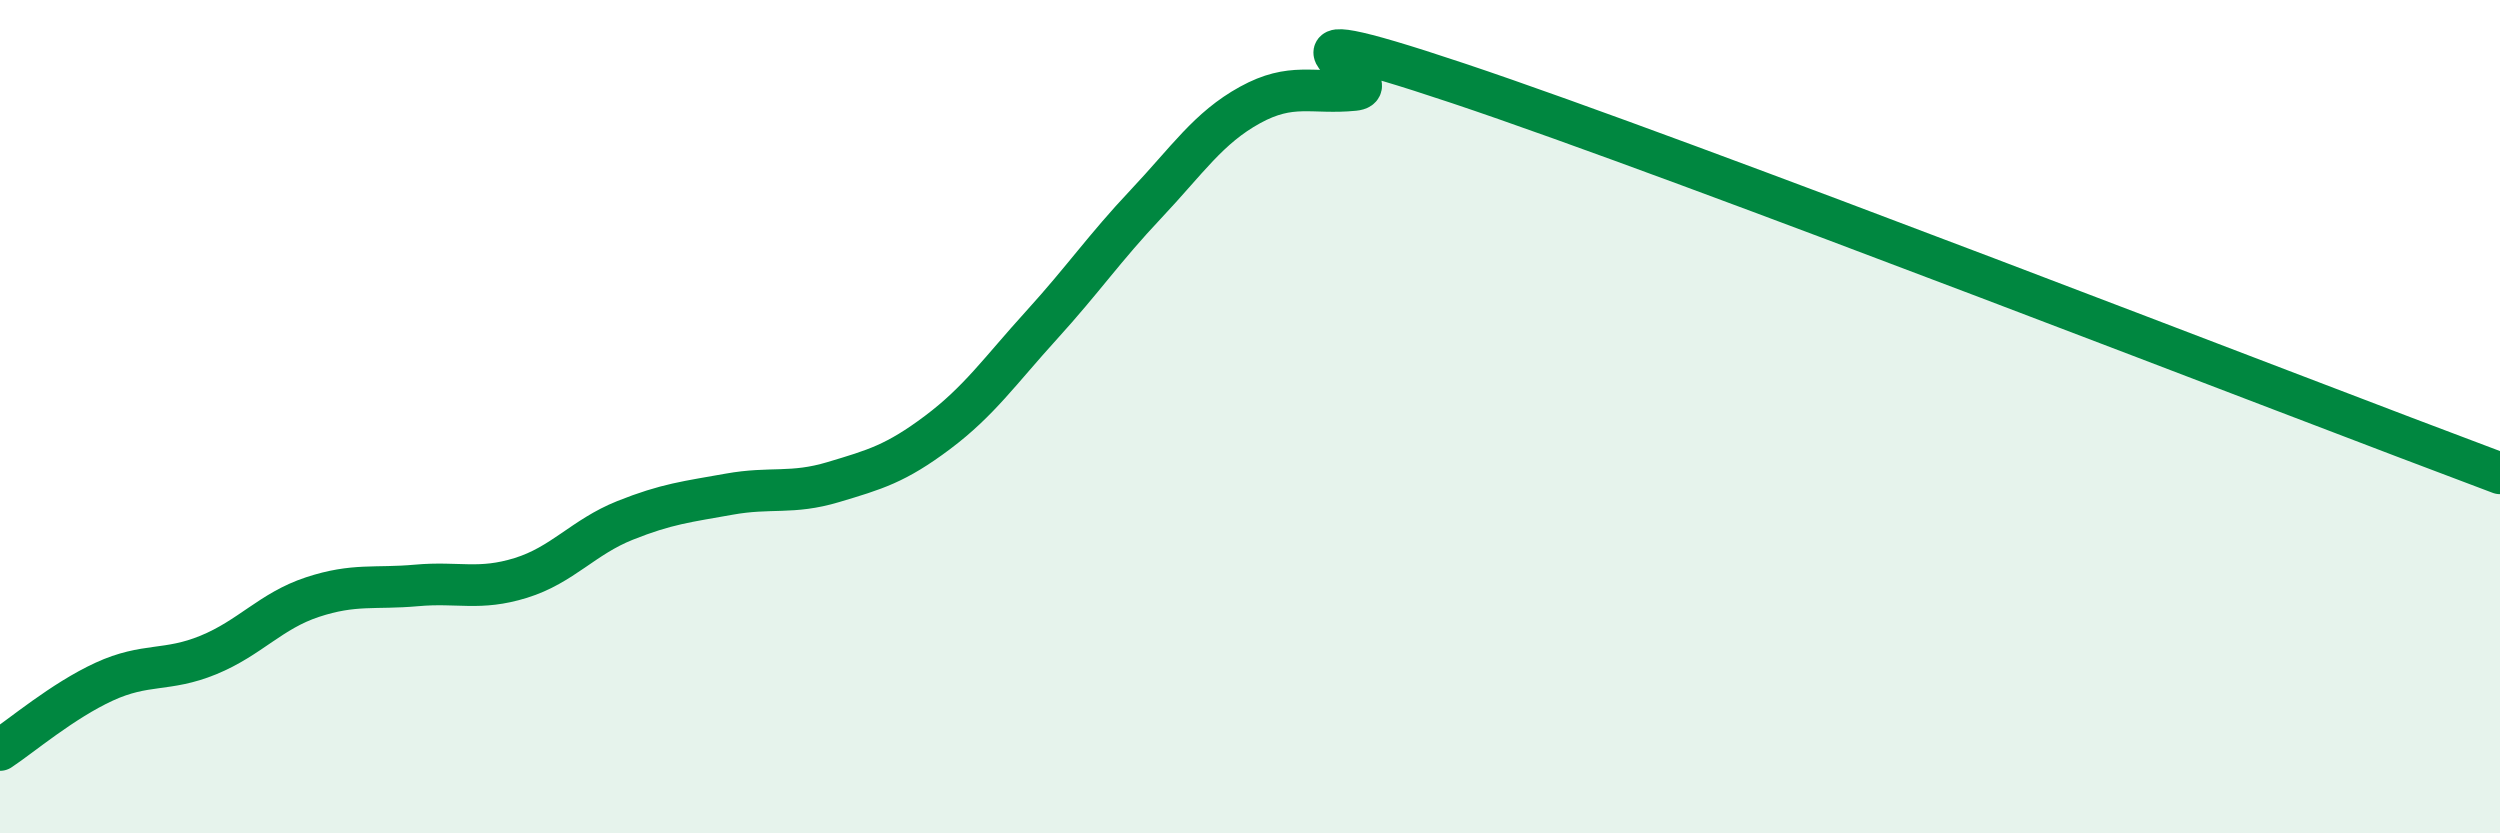 
    <svg width="60" height="20" viewBox="0 0 60 20" xmlns="http://www.w3.org/2000/svg">
      <path
        d="M 0,18 C 0.5,17.67 1.5,16.82 2.5,16.36 C 3.5,15.9 4,16.13 5,15.72 C 6,15.31 6.5,14.66 7.5,14.33 C 8.5,14 9,14.14 10,14.05 C 11,13.96 11.5,14.18 12.5,13.87 C 13.5,13.56 14,12.89 15,12.49 C 16,12.09 16.5,12.04 17.5,11.86 C 18.5,11.68 19,11.87 20,11.57 C 21,11.27 21.5,11.13 22.5,10.38 C 23.5,9.63 24,8.9 25,7.8 C 26,6.7 26.5,5.96 27.5,4.9 C 28.5,3.84 29,3.07 30,2.52 C 31,1.97 31.5,2.26 32.5,2.16 C 33.5,2.06 29.5,0.16 35,2 C 40.5,3.84 55,9.49 60,11.36L60 20L0 20Z"
        fill="#008740"
        opacity="0.1"
        stroke-linecap="round"
        stroke-linejoin="round"
      />
      <path
        d="M 0,18 C 0.5,17.67 1.5,16.82 2.5,16.36 C 3.5,15.9 4,16.13 5,15.72 C 6,15.31 6.5,14.66 7.5,14.33 C 8.5,14 9,14.14 10,14.05 C 11,13.96 11.5,14.18 12.5,13.87 C 13.5,13.56 14,12.89 15,12.49 C 16,12.09 16.5,12.04 17.5,11.86 C 18.5,11.68 19,11.87 20,11.57 C 21,11.27 21.5,11.13 22.5,10.38 C 23.5,9.63 24,8.9 25,7.8 C 26,6.7 26.5,5.96 27.5,4.9 C 28.5,3.84 29,3.07 30,2.52 C 31,1.97 31.5,2.26 32.5,2.16 C 33.5,2.06 29.5,0.16 35,2 C 40.5,3.84 55,9.49 60,11.36"
        stroke="#008740"
        stroke-width="1"
        fill="none"
        stroke-linecap="round"
        stroke-linejoin="round"
      />
    </svg>
  
